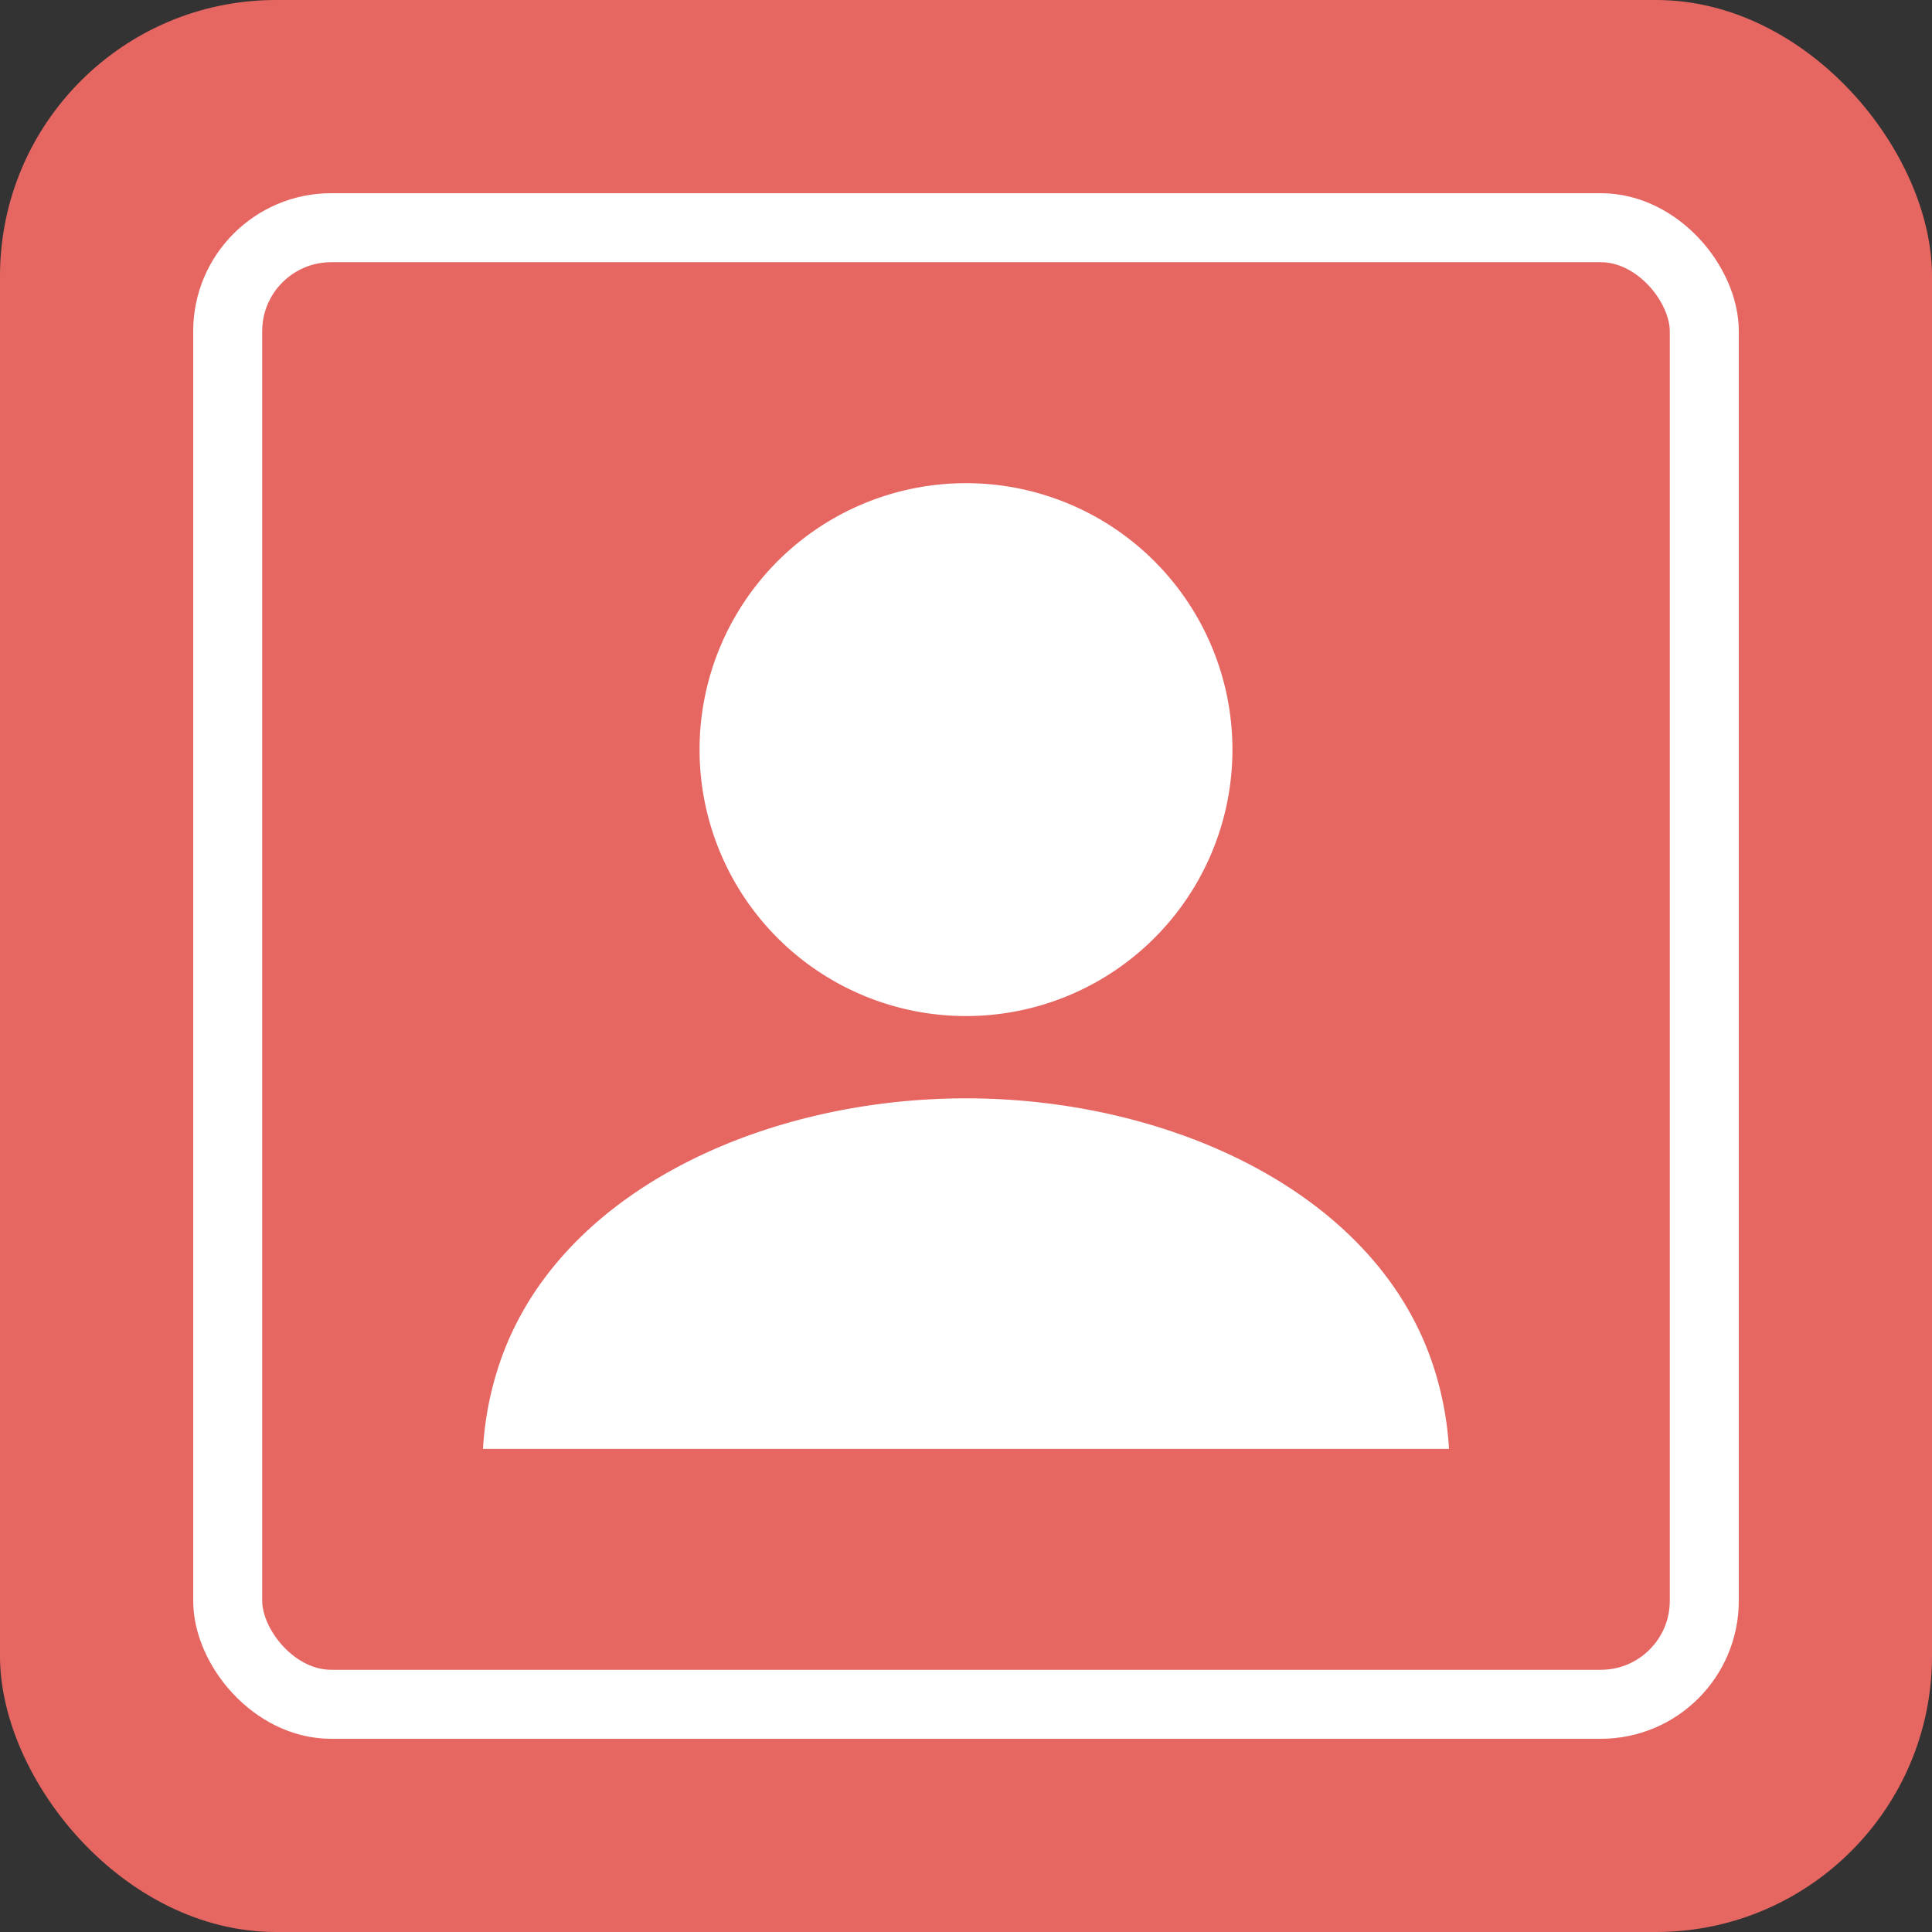 <svg id="グループ_199" data-name="グループ 199" xmlns="http://www.w3.org/2000/svg" width="56" height="56" viewBox="0 0 56 56">
  <rect x="0" y="0" width="56" height="56" fill="#333333" stroke="none"/>
  <rect id="長方形_93" data-name="長方形 93" width="56" height="56" rx="8" transform="translate(0 0)" fill="#e66762"/>
  <g id="長方形_94" data-name="長方形 94" transform="translate(5.6 5.6)" fill="none" stroke="#fff" stroke-width="2">
    <rect width="44.8" height="44.8" rx="4" stroke="none"/>
    <rect x="1" y="1" width="42.8" height="42.8" rx="3" fill="none"/>
  </g>
  <g id="人物のアイコン素材_その3" data-name="人物のアイコン素材 その3" transform="translate(14 13.895)">
    <path id="パス_36" data-name="パス 36" d="M122.507,15.556a7.723,7.723,0,1,0-7.722-7.723A7.723,7.723,0,0,0,122.507,15.556Z" transform="translate(-108.508 0)" fill="#fff"/>
    <path id="パス_37" data-name="パス 37" d="M27.549,333.909c-1.636-5.031-7.642-7.77-13.549-7.77s-11.912,2.74-13.549,7.77A9.438,9.438,0,0,0,0,336.3H28A9.468,9.468,0,0,0,27.549,333.909Z" transform="translate(0 -308.198)" fill="#fff"/>
  </g>
</svg>
